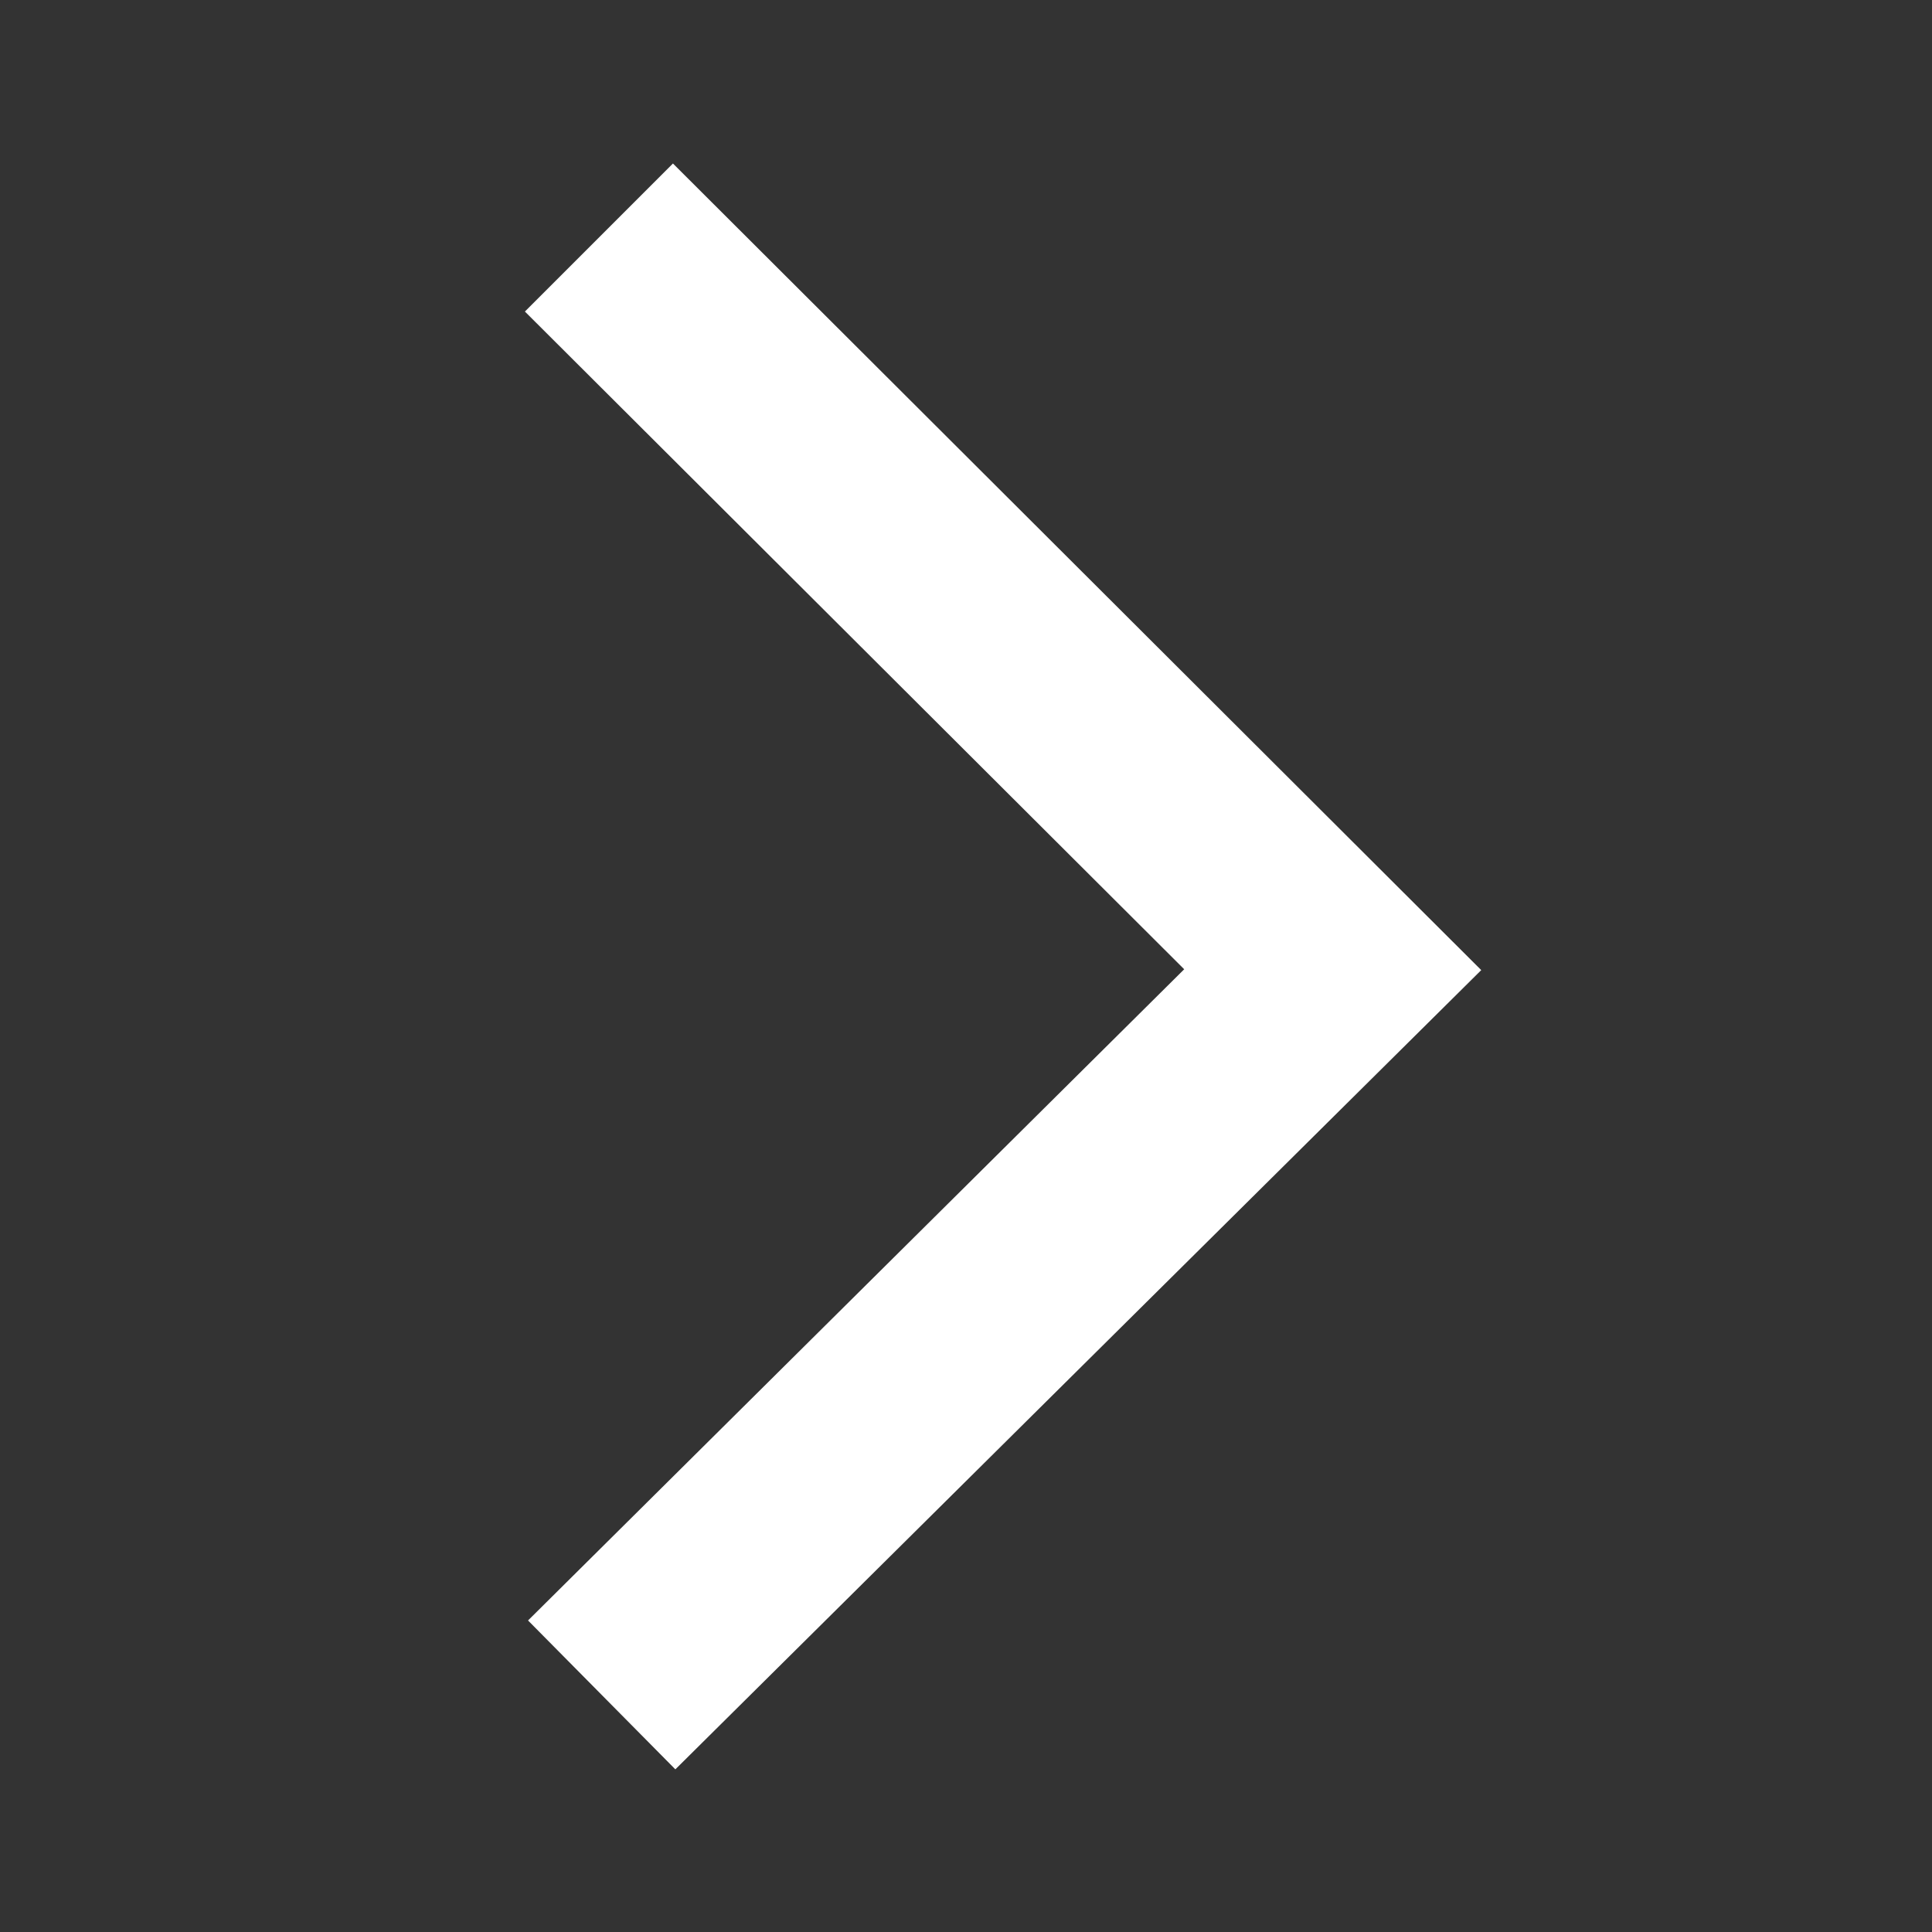 <svg width="16" height="16" viewBox="0 0 16 16" fill="none" xmlns="http://www.w3.org/2000/svg">
<rect x="0" y="0" width="16" height="16" fill="#333333" stroke="none"/>
<path d="M5.593 14.653L4.373 13.42L9.807 8.027L4.347 2.58L5.573 1.354L12.267 8.034L5.593 14.653Z" fill="white"/>
</svg>
